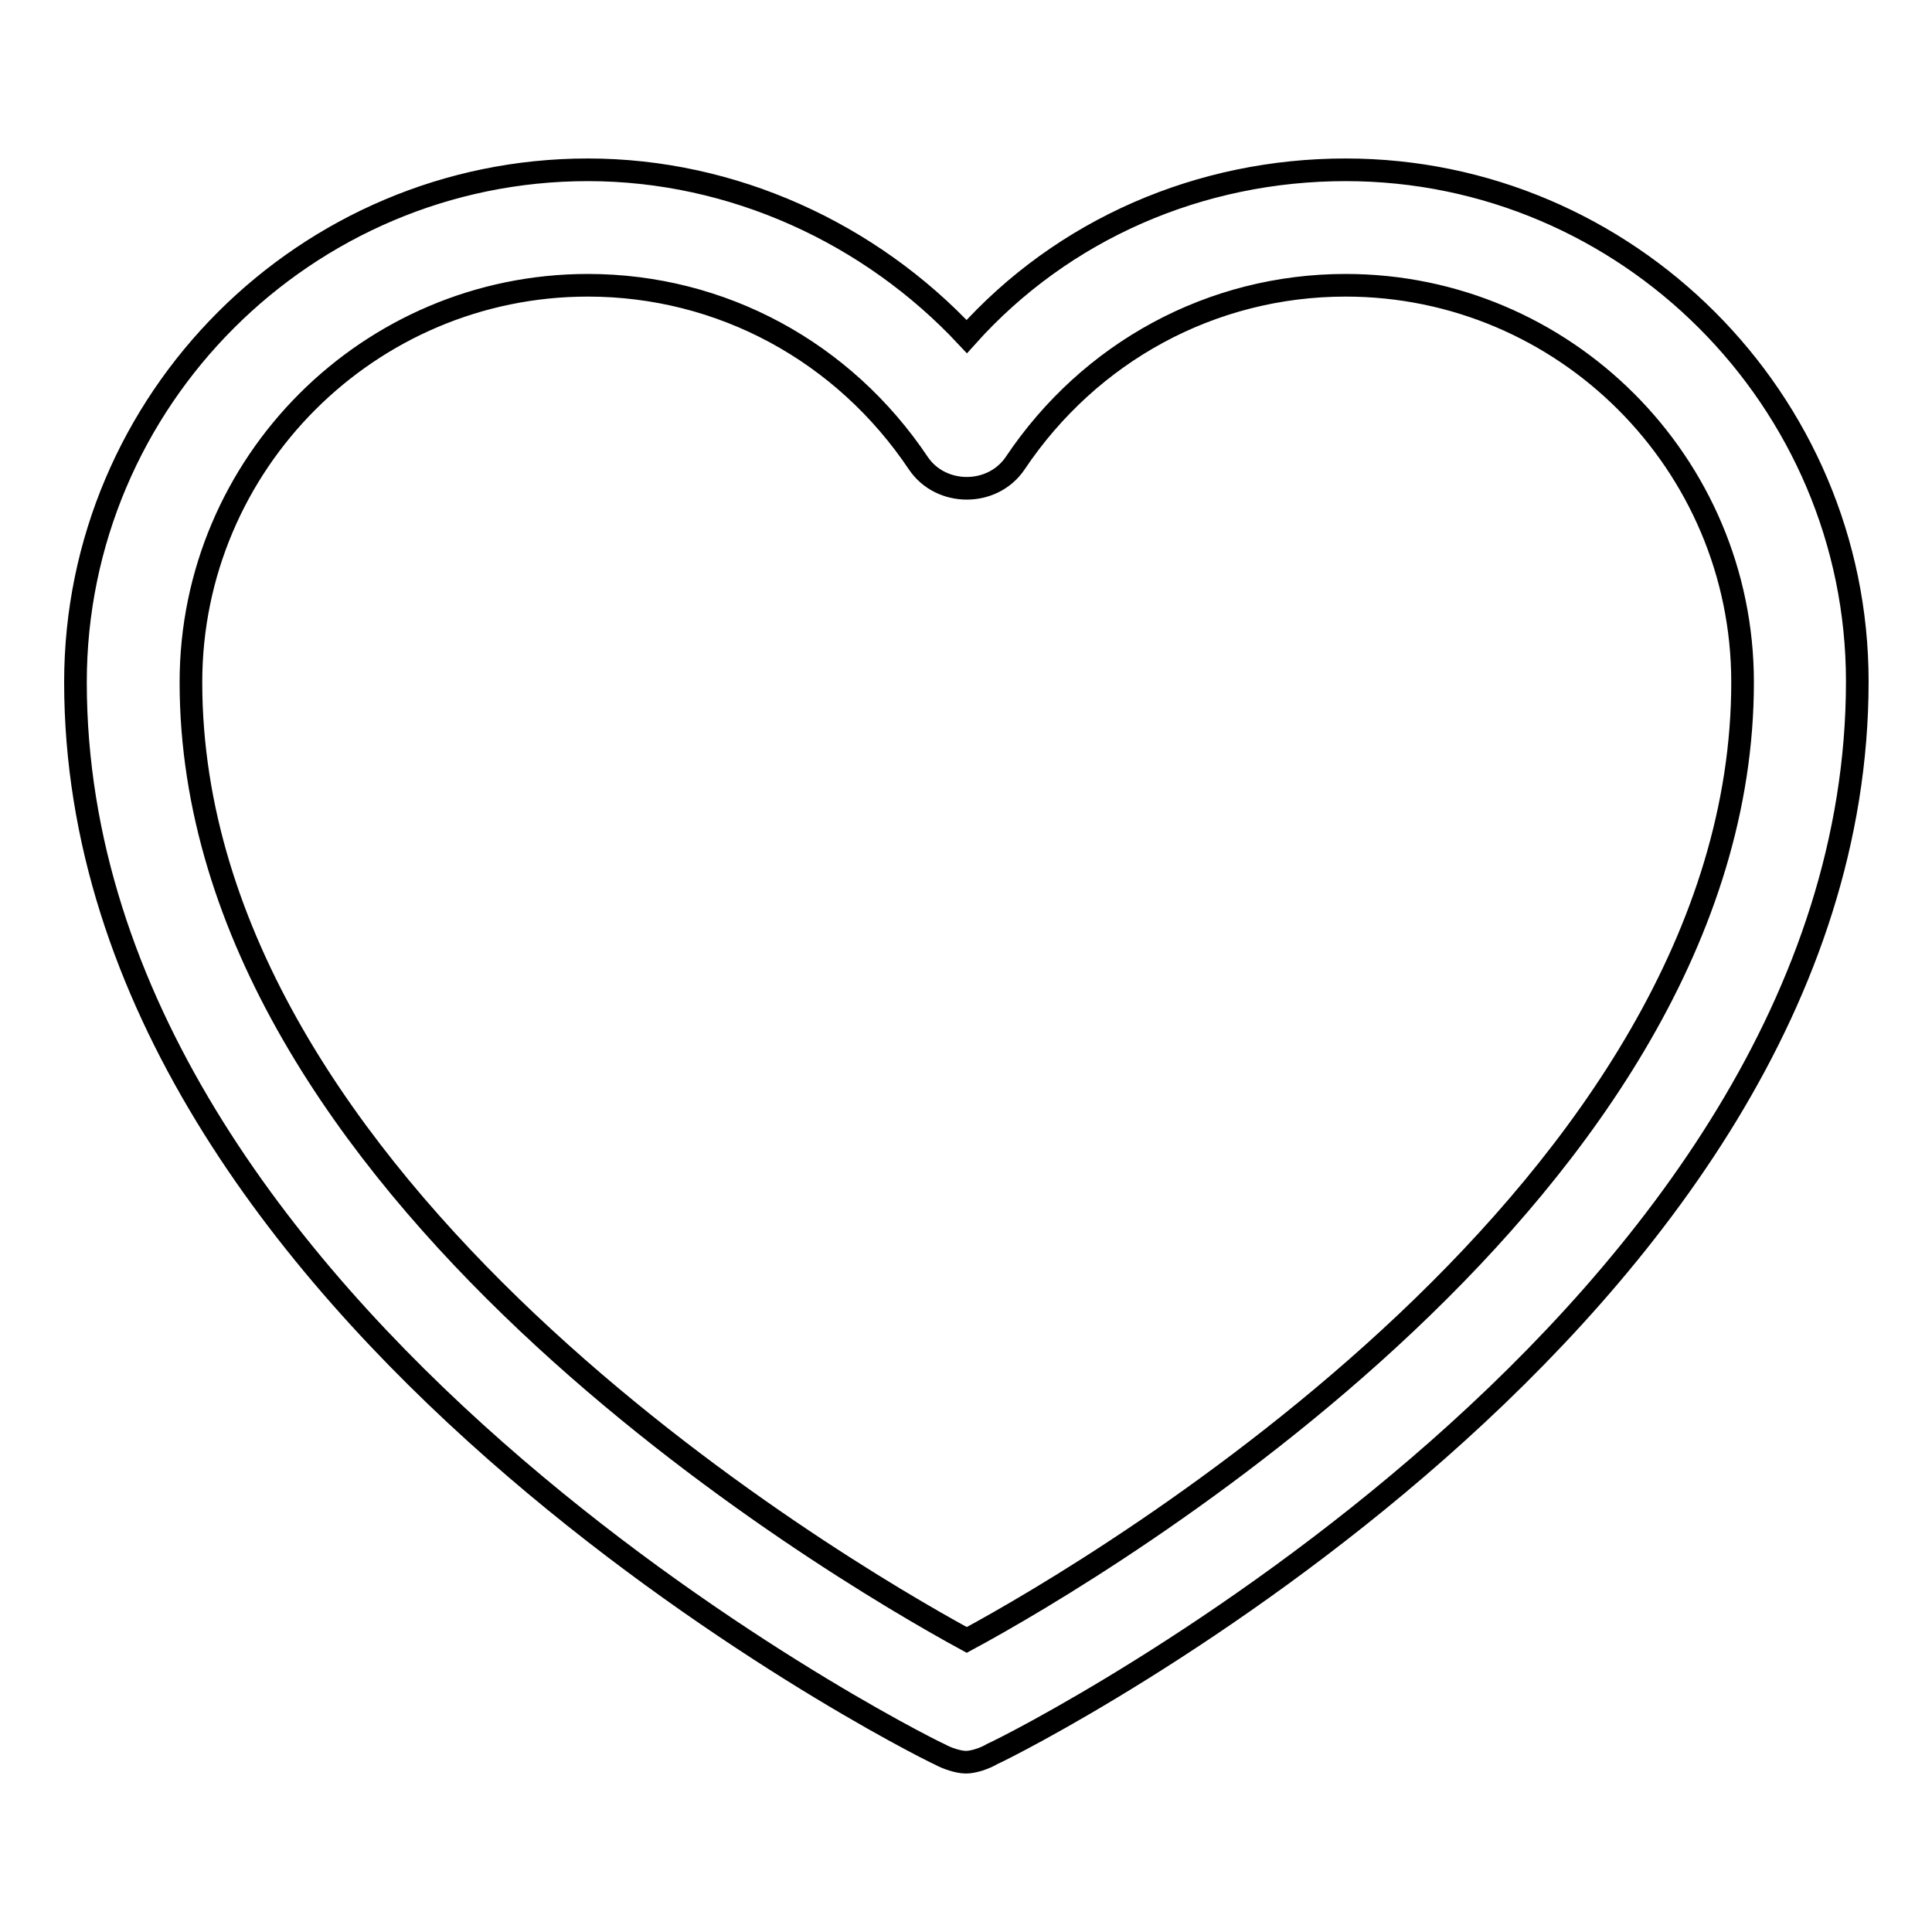 <?xml version="1.0" encoding="utf-8"?>
<!-- Svg Vector Icons : http://www.onlinewebfonts.com/icon -->
<!DOCTYPE svg PUBLIC "-//W3C//DTD SVG 1.1//EN" "http://www.w3.org/Graphics/SVG/1.1/DTD/svg11.dtd">
<svg version="1.1" xmlns="http://www.w3.org/2000/svg" xmlns:xlink="http://www.w3.org/1999/xlink" x="0px" y="0px" viewBox="0 0 256 256" enable-background="new 0 0 256 256" xml:space="preserve">
<g><g><path stroke-width="3" fill-opacity="0" stroke="#000000"  d="M128,233.5c-1,0-2.5-0.5-3.4-1c-4.4-2-114.6-58-114.6-142.1C10,53,40.5,22.5,77.9,22.5c19.2,0,37.4,8.4,50.2,22.1c12.8-14.3,31-22.1,50.2-22.1c37.3,0,67.8,30.5,67.8,67.8c0,84.1-110.1,140.1-114.6,142.1C130.5,233,129,233.5,128,233.5z M77.9,37.8c-29,0-52.6,23.6-52.6,52.6c0,66.9,84.6,117,102.8,126.9c18.2-9.8,102.8-60,102.8-126.9c0-29-23.6-52.6-52.6-52.6c-17.7,0-33.9,8.8-43.8,23.6c-3,4.4-9.8,4.4-12.8,0C111.8,46.6,95.6,37.8,77.9,37.8z"/></g></g>
</svg>